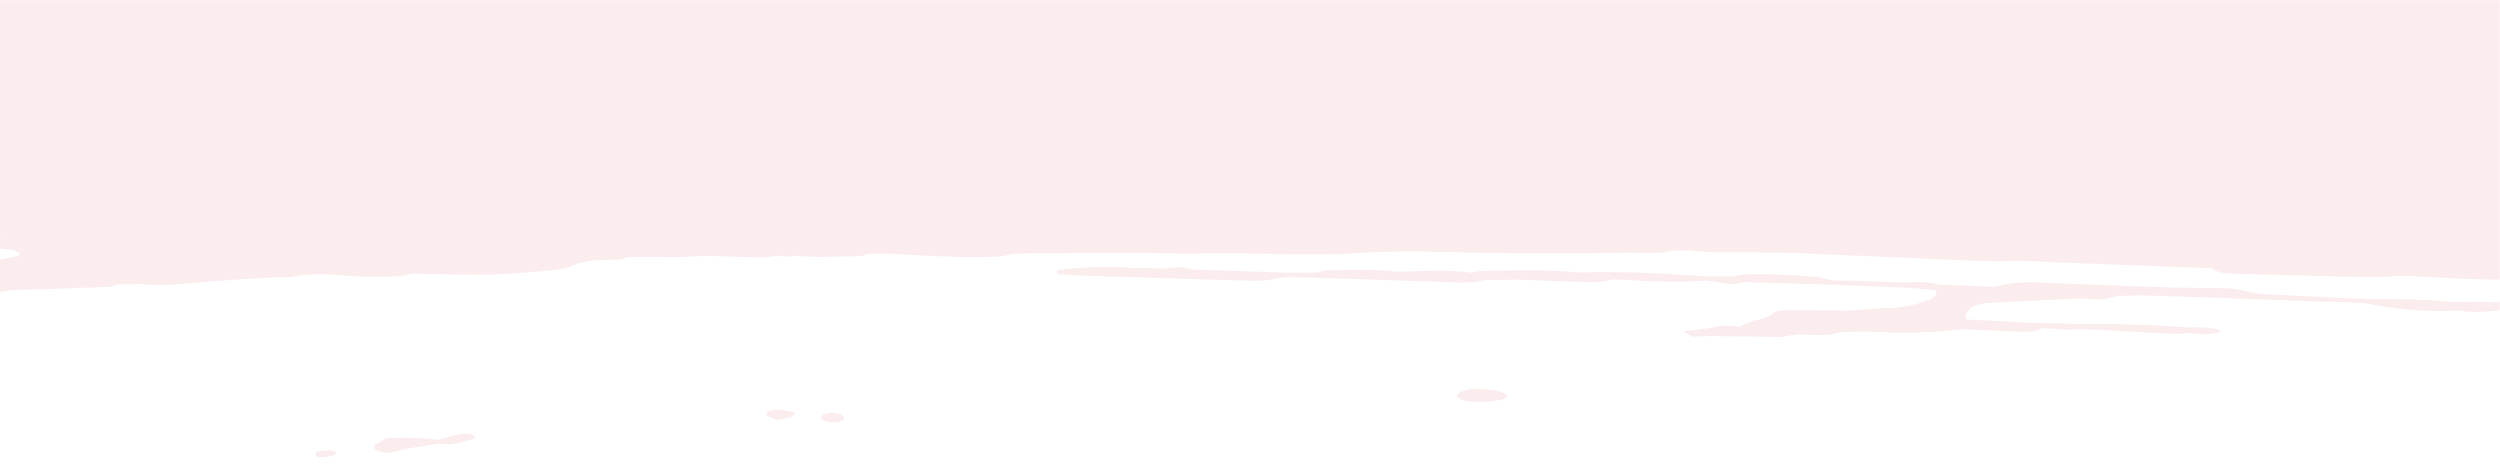 <svg width="1437" height="268" viewBox="0 0 1437 268" fill="none" xmlns="http://www.w3.org/2000/svg">
<mask id="mask0_136_28" style="mask-type:alpha" maskUnits="userSpaceOnUse" x="-3" y="0" width="1440" height="268">
<rect x="-3" width="1440" height="268" fill="#D9D9D9"/>
</mask>
<g mask="url(#mask0_136_28)">
<path d="M1781.92 181.498C1779.95 184.856 1775.34 186.425 1769.79 185.128C1761.15 183.106 1752.1 182.807 1743.02 182.224C1731.2 181.472 1719.46 180.409 1708.46 177.777C1706.07 177.206 1704.55 175.197 1706.13 174.289C1707.27 173.628 1708.76 173.109 1710.25 172.655C1710.98 172.435 1712.05 172.409 1712.93 172.461C1714.73 172.552 1716.53 172.746 1721.13 173.135C1722.86 173.135 1727.6 173.589 1731.86 173.044C1742.1 171.709 1751.79 173.316 1761.68 174.081C1769.07 174.639 1773.06 178.931 1781.04 178.982C1781.37 178.982 1782.38 180.746 1781.94 181.498H1781.92ZM-515.775 -120.537C-506.674 -119.033 -499.722 -121.16 -492.968 -123.779C-486.016 -124.232 -480.556 -126.19 -475.227 -128.304C-471.586 -128.394 -469.262 -129.535 -467.069 -130.884C-465.665 -131.753 -465.468 -132.427 -467.178 -133.075C-467.792 -133.295 -468.845 -133.594 -469.306 -133.464C-471.367 -132.932 -473.275 -132.245 -475.227 -131.623C-478.494 -130.975 -481.959 -130.521 -484.942 -129.639C-489.24 -128.368 -493.231 -128.304 -497.42 -129.678C-496.148 -130.923 -494.656 -132.129 -493.692 -133.438C-493.078 -134.268 -492.617 -135.422 -493.297 -136.122C-493.867 -136.692 -496.279 -137.081 -497.792 -137.03C-500.49 -136.939 -503.165 -136.498 -505.819 -136.148C-510.336 -135.564 -514.284 -134.748 -515.972 -132.09C-517.091 -130.352 -519.174 -128.719 -521.323 -127.253C-527.836 -122.78 -522.902 -121.756 -515.731 -120.563L-515.775 -120.537ZM1545.08 -236.735C1550.19 -235.737 1555.32 -234.752 1560.54 -233.922C1562.16 -233.663 1564.29 -233.74 1565.82 -234.077C1567.27 -234.402 1568.48 -235.218 1569.36 -235.945C1570.52 -236.917 1569.88 -237.786 1568.06 -238.382C1567.29 -238.628 1566.57 -239.043 1565.78 -239.082C1558.15 -239.406 1555.5 -241.935 1554.03 -245.422C1553.41 -246.875 1549.95 -247.393 1547.25 -246.849C1544.97 -246.382 1543.17 -245.345 1541.68 -244.761C1541.68 -242.894 1541.81 -241.481 1541.68 -240.094C1541.53 -238.59 1542.12 -237.319 1545.1 -236.735H1545.08ZM850.606 223.546C848.808 223.597 846.987 223.636 845.189 223.714C842.448 223.831 837.865 225.827 837.338 227.124C836.834 228.369 841.264 230.832 844.4 230.949C851.68 231.208 858.895 231.156 865.233 228.965C866.878 228.395 866.571 227.604 865.233 226.605C861.615 223.857 856.001 223.883 850.606 223.546ZM1447.36 174.509C1434.57 173.213 1421.7 173.355 1408.81 173.576C1392.47 171.851 1375.98 171.903 1359.49 171.89C1341.2 171.009 1322.89 170.179 1304.62 169.219C1301.04 169.038 1297.18 168.753 1294.03 167.936C1285.41 165.693 1276.37 165.472 1267.12 165.472C1259.77 165.472 1252.43 165.369 1245.08 165.109C1220.34 164.228 1195.61 163.411 1170.91 162.244C1162.21 161.829 1154.55 162.633 1147.23 164.811C1136.35 164.409 1125.45 164.007 1114.58 163.618C1109.05 162.179 1103.3 161.712 1097.29 162.425C1082.6 162.01 1067.89 161.609 1053.19 161.194C1049.82 160.455 1046.55 159.34 1043.02 159.028C1029.4 157.81 1015.67 157.265 1001.9 157.797C1000.17 157.861 998.544 158.471 996.856 158.821C991.549 158.821 986.242 158.821 980.935 158.821C956.965 157.356 933.018 155.683 908.873 156.682C889.597 154.84 870.233 155.307 850.891 155.813C849.137 155.852 847.448 156.422 845.715 156.746C831.571 154.62 817.338 156.072 803.15 156.111C790.145 154.464 777.009 155.333 763.939 155.294C761.549 155.294 759.159 156.254 756.768 156.772C751.593 156.772 746.395 156.772 741.22 156.772C722.667 156.15 704.115 155.528 685.562 154.905C680.233 153.285 674.685 153.635 669.115 154.335C661.067 154.14 652.953 154.192 644.97 153.687C632.229 152.883 619.97 153.907 607.667 155.178C607.558 155.981 607.558 156.798 607.667 157.602C613.15 157.913 618.61 158.354 624.093 158.536C652.492 159.43 680.891 160.273 709.268 161.103C714.751 161.258 720.299 161.544 725.738 161.323C729.224 161.181 732.558 160.221 735.957 159.625C737.667 159.651 739.29 159.495 740.869 159.184C750.08 159.456 759.268 159.741 768.479 160.014C790.54 160.779 812.601 161.57 834.685 162.283C841.132 162.49 847.623 162.594 853.522 160.908C860.518 160.869 867.514 160.818 874.509 160.779C886.834 161.258 899.137 161.803 911.461 162.205C916.768 162.374 922.053 162.179 926.658 160.545C944.575 161.401 962.47 162.827 980.43 161.245C983.742 161.725 987.185 162.049 990.365 162.711C994.816 163.644 998.764 163.061 1002.73 162.179C1010.06 162.399 1017.38 162.62 1024.68 162.84C1034.18 163.113 1043.7 163.372 1053.19 163.644C1067.97 164.241 1082.78 164.837 1097.56 165.446C1102.75 165.887 1107.93 166.328 1113.13 166.782C1112.6 168.519 1113.39 170.36 1110.06 171.761C1103.06 174.691 1095.69 176.817 1086.22 177.012C1078.3 177.18 1070.45 177.984 1062.58 178.516C1050.89 178.399 1039.18 178.205 1027.49 178.205C1024.99 178.205 1021.24 178.503 1020.23 179.346C1015.25 183.546 1005.52 184.506 999.443 187.864C994.136 186.892 988.961 186.71 984.071 188.383C978.588 189.07 973.106 189.77 967.601 190.457C969.202 191.481 970.825 192.493 972.426 193.517C976.088 193.4 979.773 193.284 983.435 193.167C997.053 193.361 1010.65 193.595 1024.27 193.699C1025.87 193.699 1027.47 192.959 1029.09 192.558C1030.72 192.869 1032.16 192.726 1033.43 192.13C1042.01 192.467 1050.74 193.504 1058.59 190.755C1065.74 190.755 1072.95 190.431 1080.04 190.833C1096.29 191.754 1112.18 190.976 1127.97 189.264C1139.38 189.77 1150.8 190.314 1162.21 190.742C1166.72 190.911 1170.91 190.302 1174.22 188.59C1181.31 188.979 1188.35 190.068 1195.52 189.096C1214.29 190.068 1233.04 191.066 1251.81 191.974C1253.5 192.052 1255.28 191.598 1257.03 191.391C1263.02 192.143 1269 192.558 1274.79 191.105C1275.56 190.911 1276.15 190.561 1276.83 190.289C1276.15 190.003 1275.54 189.653 1274.77 189.446C1269.11 187.903 1263.06 187.981 1256.97 188.227C1236.72 186.529 1216.35 186.088 1195.93 186.295C1184.84 185.971 1173.76 185.634 1162.67 185.31C1151.77 184.752 1140.87 184.195 1129.97 183.637C1129.97 182.691 1129.71 181.705 1130.06 180.798C1131.61 176.765 1135.39 174.717 1142.14 174.198C1145.76 173.913 1149.44 173.744 1153.11 173.563C1167.73 172.863 1182.36 172.176 1196.99 171.475C1203.72 172.189 1210.41 172.72 1216.22 170.179C1221 170.023 1225.78 169.868 1230.56 169.712C1247.18 170.283 1263.81 170.853 1280.41 171.424C1306.59 172.331 1332.78 173.239 1358.96 174.146C1376.53 177.855 1394.64 179.54 1413.48 178.516C1425.08 180.344 1435.93 178.451 1446.9 177.025C1447.25 176.208 1447.38 175.378 1447.25 174.535L1447.36 174.509ZM1448.02 176.701C1447.67 176.804 1447.34 176.908 1446.99 177.012C1447.32 177.012 1447.67 176.895 1448.02 176.701ZM1003.15 -243.841C1009.53 -242.855 1015.93 -241.792 1020.21 -245.669C1021.7 -246.641 1021.66 -247.808 1019.79 -247.951C1009.05 -248.755 998.325 -249.909 987.404 -249.455C986.79 -249.429 985.935 -249.001 985.737 -248.664C985.474 -248.249 985.386 -247.549 985.869 -247.29C990.584 -244.748 996.264 -243.426 1003.15 -243.854V-243.841ZM1505.58 -256.028C1510.63 -254.589 1516.15 -254.693 1521.42 -255.147C1527.6 -255.691 1533.61 -256.741 1539.68 -257.584C1546.83 -256.832 1553.96 -256.158 1561.24 -256.858C1569.47 -257.299 1577.67 -257.727 1585.89 -258.168C1589.53 -258.362 1593.5 -259.75 1592.18 -260.281C1590.87 -260.826 1589.31 -261.526 1587.82 -261.565C1578.59 -261.824 1569.33 -262.096 1560.12 -261.967C1556.64 -261.915 1553.22 -260.852 1549.77 -260.242C1546.42 -260.177 1543.08 -260.113 1539.73 -260.048C1527.89 -261.241 1516.37 -261.163 1505.67 -257.973C1504.95 -257.753 1504.29 -257.286 1504.11 -256.871C1504.03 -256.651 1504.95 -256.197 1505.58 -256.015V-256.028ZM1340.8 -229.89C1327.07 -229.734 1313.39 -229.28 1299.64 -230.758C1293.46 -231.42 1286.86 -231.238 1280.5 -231.005C1278.19 -230.927 1276.09 -229.591 1273.9 -228.826C1272.16 -228.969 1270.65 -228.762 1269.31 -228.178C1265.45 -228.45 1261.59 -228.71 1257.73 -228.982C1250.69 -226.609 1242.93 -226.843 1235.06 -227.517C1229.62 -227.374 1224.18 -227.245 1218.72 -227.102C1218.35 -227.115 1218 -227.128 1217.62 -227.141C1212.78 -227.335 1207.93 -227.53 1203.06 -227.711C1202.93 -227.711 1202.8 -227.711 1202.65 -227.724C1201.29 -227.193 1199.93 -226.674 1198.57 -226.143C1197.78 -225.831 1196.99 -225.533 1196.22 -225.222C1193.63 -225.352 1191.04 -225.52 1188.43 -225.611C1184.75 -225.741 1181.66 -225.235 1179.93 -223.407C1183.32 -223.316 1186.72 -223.225 1190.12 -223.134C1192.1 -223.083 1194.07 -223.031 1196.02 -222.979C1203.15 -222.823 1210.28 -222.525 1217.38 -222.616C1218.32 -222.616 1219.27 -222.823 1220.21 -223.057C1221.61 -223.42 1223.02 -223.899 1224.42 -224.25C1231.7 -223.938 1238.98 -223.627 1246.26 -223.316C1248 -223.627 1249.71 -223.588 1251.42 -223.186C1253.37 -223.096 1255.34 -223.018 1257.29 -222.927C1264.62 -223.018 1271.94 -223.134 1279.27 -223.186C1283.85 -223.225 1288.46 -223.096 1292.36 -224.626C1295.52 -224.742 1298.68 -224.859 1301.86 -224.989C1304.47 -224.794 1307.12 -224.379 1309.71 -224.457C1325.61 -224.95 1341.5 -225.559 1357.4 -226.117C1364.33 -225.053 1369.86 -226.778 1375.32 -228.476C1375.89 -228.645 1376.35 -229.449 1376.07 -229.708C1375.28 -230.382 1374.07 -231.42 1372.95 -231.445C1365.63 -231.666 1358.28 -231.86 1350.98 -231.64C1347.51 -231.536 1344.18 -230.486 1340.78 -229.877L1340.8 -229.89ZM-486.586 -152.627C-478.056 -153.703 -470.709 -156.582 -461.608 -156.75C-461.367 -156.971 -461.082 -157.178 -460.841 -157.399C-460.227 -157.93 -459.635 -158.462 -458.977 -158.98C-454.591 -159.253 -450.205 -159.525 -445.819 -159.784C-447.354 -161.522 -449.7 -162.766 -453.538 -162.87C-461.389 -163.065 -469.108 -162.87 -475.819 -160.433C-478.428 -160.407 -481.17 -160.627 -483.648 -160.329C-488.516 -159.732 -490.49 -157.813 -490.819 -155.324C-491.016 -153.924 -488.626 -152.368 -486.586 -152.627ZM1756.83 197.368C1750.36 195.643 1743.28 195.241 1736.09 195.579C1732.51 195.138 1728.96 194.645 1725.36 194.256C1718.17 193.478 1710.01 193.621 1703.96 191.831C1694.09 188.901 1682.82 188.577 1673.11 185.88C1668.68 184.648 1664.47 184.623 1659.84 184.908C1658.19 185.012 1655.78 184.908 1654.79 184.363C1650.5 182.055 1645.3 181.9 1639.66 181.718C1635.21 181.576 1630.82 180.668 1626.39 180.098C1628.57 179.346 1630.56 178.153 1632.93 177.945C1637.32 177.556 1641.94 177.854 1646.42 177.647C1648.04 177.569 1649.62 176.934 1651.04 176.441C1651.66 176.234 1652.01 175.741 1652.27 175.326C1653 174.224 1652.4 173.304 1650.47 173.096C1646.09 172.629 1641.29 171.605 1637.29 172.111C1622.51 173.952 1606.64 172.461 1592.47 175.884L1592.93 176.286C1587.62 175.352 1582.32 175.56 1576.99 176.078C1577.01 176.83 1576.97 177.582 1576.83 178.321C1581.57 179.423 1586.46 180.175 1591.7 179.968C1594.25 181.965 1598.17 182.652 1602.38 183.106C1604.05 183.974 1605.45 185.193 1607.45 185.647C1611.2 186.477 1615.32 186.866 1619.29 187.436C1619.79 187.838 1620.15 188.447 1620.85 188.616C1630.15 190.742 1639.84 192.687 1649.84 192.817C1662.43 192.985 1673.37 194.93 1683.92 198.301C1689.44 200.065 1695.39 201.517 1701.39 202.787C1710.85 204.797 1720.41 206.794 1730.8 206.975C1733.98 207.027 1735.65 205.977 1737.05 204.745C1738.39 203.591 1739.71 202.437 1741.04 201.283C1746.35 201.439 1751.64 201.685 1756.92 201.672C1758.39 201.672 1759.84 200.946 1761.31 200.544C1759.84 199.455 1758.81 197.912 1756.81 197.381L1756.83 197.368ZM-617.332 12.737C-618.363 13.956 -618.406 15.511 -618.077 16.873C-617.902 17.625 -616.235 18.675 -614.876 18.87C-613.406 19.09 -611.235 18.649 -609.854 18.157C-608.45 17.651 -606.893 16.782 -606.674 15.978C-605.863 12.983 -602.091 10.857 -599.218 8.471C-603.275 8.316 -607.332 8.16 -611.389 7.991C-613.428 9.56 -615.906 11.025 -617.354 12.737H-617.332ZM1521.42 219.254C1517.27 220.213 1513.5 221.406 1511.5 223.649C1510.65 224.596 1511.39 225.4 1513.74 225.646C1519.27 226.229 1524.55 226.216 1528.39 223.61C1529.88 223.675 1531.31 223.545 1532.67 223.234C1537.27 223.662 1541.83 223.74 1544.99 221.64C1545.91 221.03 1546.5 219.448 1545.87 219.176C1538.74 216.064 1531.13 216.155 1521.42 219.28V219.254ZM1528.83 -213.786C1528.61 -213.397 1528.59 -212.658 1529.03 -212.516C1536.09 -210.208 1543.24 -208.12 1551.35 -211.219C1557.36 -210.817 1563.19 -209.183 1569.38 -210.208C1570.39 -210.376 1571.07 -211.31 1571.5 -211.958C1571.64 -212.166 1570.45 -212.892 1569.82 -212.905C1563.74 -213.099 1557.67 -213.203 1551.59 -213.319C1544.82 -215.342 1537.62 -215.083 1530.39 -214.512C1529.77 -214.46 1529 -214.084 1528.83 -213.786ZM827.865 -238.162C831.724 -236.606 835.935 -236.671 840.277 -237.41C847.623 -237.241 854.97 -237.073 862.316 -236.917C864.268 -236.956 866.22 -236.995 868.172 -237.034C873.194 -236.593 877.908 -236.956 882.163 -238.434C887.47 -237.863 892.448 -238.434 897.404 -239.367C900.628 -239.977 904.005 -240.405 907.316 -240.91C915.54 -239.99 922.799 -241.585 930.079 -243.102C935.496 -242.129 940.979 -241.961 946.549 -242.505C949.97 -242.466 953.391 -242.324 956.768 -242.479C957.601 -242.518 958.391 -243.504 958.829 -244.139C958.939 -244.307 957.777 -244.969 957.119 -244.995C953.72 -245.176 950.321 -245.228 946.922 -245.319C941.483 -245.319 936.022 -245.319 930.584 -245.319C920.737 -246.486 910.759 -246.745 900.803 -246.265C897.294 -246.097 893.939 -245.319 890.496 -244.826C888.676 -244.93 886.966 -244.748 885.387 -244.281C876.439 -245.435 868.084 -244.424 859.926 -242.674C857.229 -243.685 854.465 -243.607 851.658 -242.894C843.72 -243.257 835.935 -242.972 828.676 -241.248C827.426 -240.949 826.746 -239.899 826.11 -239.134C825.979 -238.966 827.163 -238.46 827.843 -238.175L827.865 -238.162ZM1271.81 -246.058C1281.79 -244.528 1291.7 -243.4 1300.54 -247.406C1305.36 -247.653 1310.17 -247.886 1314.99 -248.132C1328.24 -247.575 1341.53 -246.706 1354.33 -249.312C1356.97 -249.234 1359.62 -248.988 1362.18 -249.17C1363.06 -249.234 1363.83 -250.323 1364.22 -251.011C1364.38 -251.27 1363.3 -252.022 1362.71 -252.035C1360.14 -252.139 1357.54 -252.074 1354.95 -252.061C1335.78 -253.876 1316.81 -253.539 1298.04 -251.114L1295.45 -251.218L1293.5 -250.349C1286.31 -249.61 1279.09 -248.897 1271.92 -248.08C1271.33 -248.016 1270.8 -247.328 1270.67 -246.901C1270.61 -246.641 1271.29 -246.136 1271.81 -246.045V-246.058ZM454.904 236.576C450.562 235.694 446.067 234.787 441.834 236.382C440.781 236.77 439.948 238.287 440.54 238.676C442.119 239.727 444.531 240.453 446.79 241.373C449.619 240.79 452.317 240.427 454.51 239.675C455.825 239.221 456.417 238.171 457.119 237.341C457.185 237.263 455.76 236.745 454.904 236.576ZM483.018 238.145C481.724 237.6 479.641 237.587 477.909 237.328C474.115 237.224 470.716 239.441 472.36 241.01C473.852 242.423 476.483 242.799 479.334 242.774C482.317 242.748 484.751 242.06 485.102 240.492C485.277 239.74 484.203 238.65 483.018 238.145ZM269.619 249.386C262.821 249.192 257.624 251.253 252.119 252.874C242.799 251.461 233.347 251.305 223.808 251.785C220.826 251.94 219.641 253.107 218.326 254.235C214.488 255.337 214.027 257.127 216.352 258.721C217.69 259.642 221.089 260.511 223.04 260.277C227.229 259.784 231.067 258.579 235.058 257.658C240.584 256.815 246.133 255.96 251.659 255.117C259.554 256.193 265.76 254.08 272.119 252.329C272.69 252.174 273.172 251.305 272.843 251.046C272.01 250.384 270.738 249.399 269.576 249.373L269.619 249.386ZM1214.05 -235.374C1212.1 -235.776 1210.15 -236.178 1208.19 -236.567C1200.39 -238.603 1192.69 -237.708 1184.97 -236.567C1182.01 -236.126 1181.07 -234.129 1183 -232.172C1183.37 -231.796 1184.31 -231.562 1184.99 -231.264C1187.1 -231.199 1189.22 -231.121 1191.33 -231.056C1192.89 -231.342 1194.47 -231.536 1196.11 -231.64C1198.28 -231.484 1200.45 -231.29 1202.62 -231.108C1208.41 -230.629 1214.2 -230.188 1220.06 -230.382C1221.48 -230.434 1222.89 -230.499 1224.31 -230.629C1225.67 -230.512 1227.05 -230.395 1228.41 -230.292C1230.69 -230.097 1232.97 -229.916 1235.23 -229.721C1236.11 -229.993 1236.99 -230.24 1237.89 -230.473C1244.29 -232.107 1251.13 -232.535 1258.41 -231.77C1260.8 -233.001 1260.19 -234.7 1257.58 -234.894C1243.11 -236.022 1228.57 -236.1 1214.05 -235.361V-235.374ZM-450.95 -127.448C-454.459 -127.902 -458.056 -128.239 -461.082 -126.813C-461.63 -126.553 -461.871 -126.112 -462.266 -125.749C-462.222 -125.283 -462.485 -124.738 -462.091 -124.362C-459.459 -121.769 -451.871 -121.523 -448.626 -123.882C-447.42 -124.751 -448.867 -127.176 -450.928 -127.435L-450.95 -127.448ZM695.453 -236.554C701.681 -236.035 707.733 -235.996 712.974 -238.162L739.466 -237.993C750.474 -237.63 761.483 -237.28 772.492 -236.904C774.641 -236.826 776.286 -237.332 776.045 -238.499C775.891 -239.238 774.356 -240.483 773.347 -240.508C767.952 -240.677 762.448 -240.197 757.141 -240.586C751.746 -240.988 746.615 -242.401 741.22 -242.907C734.838 -243.504 728.325 -243.568 722.426 -241.779C715.387 -241.779 708.325 -241.779 701.286 -241.779C697.382 -242.142 694.575 -241.364 692.711 -239.614C691.417 -238.395 692.931 -236.774 695.453 -236.554ZM1933.37 -50.639C1927.49 -49.848 1921.61 -49.071 1915.8 -48.215C1915.28 -48.137 1914.84 -47.411 1914.88 -47.009C1914.9 -46.75 1915.89 -46.374 1916.53 -46.309C1926.09 -45.388 1935.69 -44.468 1944.57 -47.411C1948.06 -47.592 1951.57 -47.722 1955.03 -47.981C1955.6 -48.02 1956.09 -48.565 1956.5 -48.915C1957.62 -49.874 1956.9 -50.445 1954.4 -50.704C1947.36 -51.43 1940.34 -51.586 1933.37 -50.652V-50.639ZM-591.608 -80.499C-585.227 -80.344 -580.095 -81.99 -574.942 -83.533C-570.534 -84.856 -566.279 -86.334 -561.959 -87.734C-553.911 -87.656 -548.253 -89.29 -546.257 -93.53C-539.722 -97.368 -531.718 -97.043 -523.297 -95.526H-523.209C-522.42 -94.826 -521.608 -94.126 -520.819 -93.413C-519.832 -94.061 -518.867 -94.723 -517.88 -95.371L-517.77 -95.423C-515.468 -96.201 -513.165 -96.992 -510.841 -97.769C-507.354 -98.651 -503.867 -99.546 -500.38 -100.427C-495.841 -100.129 -491.433 -100.285 -487.968 -101.957C-486.828 -102.502 -485.819 -103.513 -485.972 -104.252C-486.104 -104.914 -487.771 -105.951 -488.999 -106.055C-497.069 -106.755 -504.92 -106.379 -512.156 -104.304C-513.911 -104.538 -515.49 -104.382 -516.937 -103.824C-520.468 -103.863 -524.02 -104.019 -527.551 -103.902C-530.314 -103.812 -532.442 -103.047 -533.231 -101.568C-533.779 -100.674 -534.306 -99.779 -534.854 -98.885C-540.863 -99.027 -546.762 -99.014 -550.906 -96.252C-557.749 -93.945 -565.27 -92.103 -570.358 -88.616C-581.301 -87.514 -590.819 -85.011 -598.867 -81.044C-603.801 -81.238 -607.661 -80.188 -610.709 -78.295C-611.279 -77.945 -611.981 -77.154 -611.827 -77.089C-610.556 -76.558 -608.955 -75.702 -607.705 -75.793C-601.17 -76.246 -596.016 -78.088 -591.586 -80.499H-591.608ZM182.097 259.668C181.308 259.875 181.396 261.172 181.462 261.963C181.483 262.274 182.58 262.559 183.479 263C185.804 262.728 188.501 262.598 190.804 262.053C192.141 261.742 192.865 260.744 193.852 260.057C192.383 259.59 190.913 258.734 189.466 258.734C186.966 258.734 184.29 259.071 182.076 259.642L182.097 259.668ZM-362.2 194.425C-367.354 193.932 -372.442 193.841 -377.376 194.891C-382.003 194.969 -386.389 195.397 -389.7 197.212C-390.161 197.472 -390.139 198.081 -389.964 198.483C-389.81 198.859 -389.306 199.429 -388.757 199.507C-380.775 200.531 -372.727 200.882 -364.788 199.702C-363.275 199.481 -362.2 198.509 -360.928 197.886C-357.902 195.553 -358.187 194.788 -362.2 194.412V194.425ZM-597.441 129.246C-599.898 128.494 -603.955 130.089 -605.007 132.125C-605.556 133.214 -603.779 135.21 -601.871 135.496C-598.406 136.001 -594.92 134.666 -594.415 132.734C-594.02 131.217 -595.117 129.959 -597.441 129.246ZM1559.25 190.081C1554.36 189.562 1549.84 191.274 1550.01 193.271C1550.76 193.763 1551.22 194.386 1551.9 194.464C1556.53 194.982 1561.53 193.128 1561.09 191.054C1561.02 190.691 1559.97 190.172 1559.22 190.094L1559.25 190.081ZM1404.88 -234.233C1405.41 -235.154 1402.43 -236.165 1399.31 -236.126C1397.71 -235.802 1395.65 -235.698 1394.66 -235.102C1393.85 -234.609 1393.59 -233.274 1394.29 -232.794C1396.59 -231.264 1403.79 -232.314 1404.88 -234.22V-234.233ZM-623.363 -52.882C-622.156 -54.736 -619.591 -55.696 -615.906 -55.981C-607.42 -56.642 -598.955 -57.317 -590.49 -57.978C-587.178 -58.639 -583.955 -59.663 -580.512 -59.897C-575.051 -60.286 -569.788 -60.545 -565.139 -62.347C-555.292 -66.159 -543.801 -67.274 -531.63 -67.002C-529.985 -67.365 -528.363 -68.026 -526.696 -68.039C-511.499 -68.091 -498.385 -70.879 -486.367 -75.456C-482.551 -76.908 -479.306 -78.295 -478.516 -80.836C-476.981 -85.789 -471.564 -89.407 -463.889 -92.259C-448.428 -98.003 -434.218 -104.512 -420.687 -111.435C-417.595 -112.058 -414.525 -112.732 -411.411 -113.302C-409.108 -113.73 -406.696 -114.041 -404.35 -114.404C-403.977 -114.469 -403.626 -114.534 -403.253 -114.599C-402.551 -114.729 -401.85 -114.858 -401.126 -114.988C-400.556 -115.092 -399.964 -115.195 -399.393 -115.312C-397.157 -116.077 -395.095 -117.101 -392.617 -117.568C-383.735 -119.215 -376.981 -122.314 -370.468 -125.633C-368.034 -126.087 -365.424 -126.372 -363.275 -127.046C-362.003 -127.435 -360.775 -128.42 -360.775 -129.159C-360.775 -129.665 -362.836 -130.573 -364.064 -130.637C-367.595 -130.806 -371.17 -130.637 -374.722 -130.586C-374.854 -130.171 -375.095 -129.769 -375.293 -129.367C-375.446 -129.069 -375.534 -128.757 -375.709 -128.459C-375.797 -128.446 -375.885 -128.433 -375.972 -128.42C-381.411 -127.552 -386.828 -126.683 -392.266 -125.801C-394.393 -124.868 -396.521 -123.934 -398.648 -123.014C-400.314 -122.093 -402.025 -121.198 -403.757 -120.317C-404.547 -119.746 -405.139 -119.318 -405.643 -119.02C-407.266 -118.048 -407.749 -118.476 -409.744 -120.369C-411.389 -120.706 -413.078 -120.861 -414.832 -120.822C-414.832 -123.459 -412.836 -125.17 -408.845 -125.957C-405.139 -127.02 -401.455 -128.096 -397.749 -129.159C-395.797 -128.926 -393.845 -128.693 -391.893 -128.459C-390.841 -129.302 -389.613 -129.937 -388.209 -130.391C-385.819 -131.169 -382.968 -131.389 -379.7 -131.104C-380.6 -131.869 -381.257 -133.114 -382.485 -133.295C-386.784 -133.931 -391.257 -134.203 -395.665 -134.618C-398.626 -134.89 -399.042 -135.577 -396.477 -137.613C-393.867 -139.687 -391.806 -141.555 -396.608 -143.59C-398.187 -144.251 -397.551 -144.9 -395.775 -145.742C-393.823 -146.65 -392.31 -147.83 -390.621 -148.88L-390.293 -148.984C-381.784 -150.112 -380.6 -153.898 -378.911 -157.489C-378.45 -158.462 -379.437 -159.382 -381.63 -159.408C-390.643 -159.525 -400.117 -158.177 -412.157 -155.324C-413.867 -155.493 -415.512 -155.402 -417.113 -155.052C-422.354 -155.48 -427.617 -155.908 -432.858 -156.322C-432.222 -156.984 -432.135 -157.671 -432.617 -158.384C-425.358 -160.277 -427.507 -163.868 -427.047 -166.993C-419.744 -168.056 -412.946 -170.196 -404.854 -169.521C-405.051 -169.755 -405.271 -169.962 -405.49 -170.17C-407.113 -171.674 -409.547 -172.607 -413.209 -172.62C-419.657 -172.646 -426.082 -172.646 -432.529 -172.659C-437.529 -174.371 -442.639 -175.978 -448.582 -176.666C-451.016 -176.64 -453.494 -176.471 -455.863 -176.691C-456.718 -176.769 -457.442 -177.768 -457.814 -178.416C-457.946 -178.649 -456.981 -179.285 -456.345 -179.349C-453.999 -179.596 -451.564 -179.687 -449.174 -179.829C-448.012 -181.372 -445.731 -182.007 -442.595 -181.943C-438.867 -183.2 -435.556 -184.328 -430.358 -183.032C-426.499 -182.059 -421.564 -182.254 -417.113 -181.917C-410.227 -184.406 -402.178 -184.626 -394.13 -184.808C-388.845 -182.422 -381.674 -184.147 -376.104 -182.422C-375.512 -182.241 -374.92 -181.813 -374.832 -181.463C-374.744 -181.035 -374.92 -180.413 -375.468 -180.166C-378.889 -178.688 -382.31 -177.158 -387.31 -177.443C-393.121 -175.615 -398.187 -173.515 -398.757 -169.625C-395.731 -169.496 -392.683 -169.379 -389.657 -169.249C-380.139 -171.544 -370.227 -171.92 -359.964 -170.611C-350.556 -170.325 -341.674 -171.363 -333.165 -173.294C-325.643 -174.993 -318.121 -176.717 -310.6 -178.442L-309.503 -177.664L-310.49 -178.481C-309.262 -179.142 -308.275 -180.192 -306.762 -180.426C-294.503 -182.345 -282.179 -184.108 -269.35 -184.808L-267.551 -185.534L-265.315 -185.249C-261.981 -187.077 -257.442 -187.246 -253.012 -187.596C-250.183 -188.568 -247.442 -189.618 -244.503 -190.487C-234.086 -193.56 -232.968 -193.262 -229.547 -186.792C-225.951 -186.636 -222.244 -186.727 -218.801 -186.26C-204.481 -184.315 -190.556 -184.173 -176.367 -186.636C-170.687 -187.622 -163.933 -186.986 -157.661 -187.09C-155.885 -187.142 -154.087 -187.194 -152.31 -187.246C-141.915 -190.163 -131.258 -191.952 -118.867 -191.148C-107.157 -190.383 -95.38 -191.032 -84.109 -193.002C-82.968 -195.751 -86.082 -197.346 -90.183 -198.565C-92.244 -199.187 -93.1 -199.913 -91.674 -200.782C-90.709 -201.378 -89.087 -202.013 -87.705 -202.026C-75.139 -202.221 -62.573 -202.117 -50.205 -200.574C-46.521 -200.574 -42.683 -200.911 -39.174 -200.509C-22.398 -198.565 -6.345 -200.095 9.817 -202.13C31.155 -204.814 52.405 -207.653 73.37 -210.986C74.466 -211.738 75.519 -212.503 76.659 -213.255C77.229 -213.631 78.523 -214.123 78.391 -214.279C77.646 -215.044 76.703 -216.211 75.475 -216.353C65.387 -217.559 55.343 -216.95 45.343 -216.016C38.128 -215.329 30.935 -214.447 23.545 -215.653C22.185 -214.927 20.694 -214.849 19.027 -215.394C15.694 -214.772 12.383 -213.657 9.005 -213.618C-12.771 -213.371 -34.152 -211.686 -55.534 -209.987C-59.021 -209.715 -62.705 -210.078 -66.302 -210.143C-67.573 -209.404 -69.043 -209.274 -70.731 -209.754C-72.288 -209.274 -73.845 -208.354 -75.402 -208.367C-102.244 -208.561 -128.933 -206.953 -155.775 -207.394C-160.644 -206.292 -165.644 -206.409 -170.709 -207.057C-173.67 -205.76 -177.201 -205.41 -180.994 -205.41C-188.407 -205.41 -195.797 -205.346 -203.209 -205.307C-211.301 -203.323 -219.832 -203.517 -228.451 -204.153C-234.503 -204.205 -240.556 -204.244 -246.608 -204.321C-248.823 -204.347 -249.876 -205.112 -248.736 -206.162C-248.122 -206.707 -246.214 -206.863 -244.876 -207.2C-244.503 -208.626 -245.468 -209.754 -248.187 -210.156C-250.6 -210.519 -253.165 -210.61 -255.687 -210.83C-268.626 -209.443 -281.521 -210.597 -294.415 -211.271C-303.626 -208.47 -313.889 -209.352 -323.889 -209.3C-324.635 -209.3 -325.468 -209.767 -326.126 -210.091C-326.674 -210.363 -327.354 -210.752 -327.354 -211.089C-327.354 -211.53 -327.025 -212.217 -326.411 -212.386C-318.121 -214.629 -309.306 -215.433 -299.964 -214.525C-298.122 -214.538 -296.279 -214.551 -294.437 -214.577L-292.529 -215.135L-290.424 -214.785C-287.946 -216.068 -284.876 -216.574 -281.411 -216.535C-276.411 -216.483 -271.411 -216.418 -266.411 -216.366L-264.679 -217.015L-262.551 -216.794C-258.955 -218.869 -254.35 -218.817 -249.569 -218.298C-244.744 -219.426 -239.722 -219.219 -234.679 -218.765C-232.113 -219.206 -229.547 -220.01 -226.959 -220.023C-217.727 -220.049 -208.494 -219.802 -199.262 -219.673L-196.959 -220.373L-194.328 -220.088C-191.806 -220.619 -189.372 -221.449 -186.74 -221.643C-174.043 -222.564 -161.28 -223.342 -148.516 -224.094C-146.74 -224.198 -144.876 -223.874 -143.034 -223.757C-117.31 -227.634 -90.6 -228.502 -64.109 -229.851C-42.113 -230.966 -19.942 -232.249 2.251 -231.134C34.663 -229.514 66.571 -231.562 98.589 -233.105C105.014 -233.416 111.44 -233.753 117.887 -233.987C125.233 -234.259 132.69 -234.907 139.926 -234.492C146.133 -234.129 152.098 -232.483 158.15 -231.394C159.071 -231.549 159.97 -231.744 160.891 -231.938C163.347 -232.457 165.804 -233.014 168.326 -233.118C191.9 -234.116 215.497 -235.011 239.115 -235.776C251.9 -236.191 264.334 -237.371 276.549 -239.199C280.804 -239.147 285.08 -239.238 289.312 -238.991C293.72 -238.732 297.514 -237.734 299.4 -235.413C300.124 -235.206 300.782 -234.92 301.396 -234.622C303.435 -233.624 305.168 -232.366 308.084 -232.081C308.545 -232.042 309.027 -232.003 309.575 -232.016C316.001 -231.471 322.053 -232.249 328.216 -232.988C330.518 -233.261 334.093 -233.014 335.584 -232.236C336.045 -232.003 336.33 -231.679 336.549 -231.329C337.097 -230.447 337.141 -229.293 337.558 -228.334C341.045 -228.282 344.532 -228.23 348.018 -228.191C348.501 -228.723 349.049 -229.202 349.641 -229.643C352.01 -231.471 355.211 -232.625 360.321 -232.457C360.76 -232.444 361.198 -232.457 361.637 -232.457C364.751 -232.405 367.865 -232.496 370.979 -232.522C372.075 -233.118 373.413 -233.3 374.97 -233.053C376.461 -234.596 378.961 -235.348 382.251 -235.478L381.922 -235.517C381.768 -235.958 381.527 -236.359 381.264 -236.735C379.992 -238.551 377.426 -239.692 373.172 -239.627C363.545 -239.484 353.94 -239.147 344.334 -238.888C342.163 -238.473 340.014 -237.915 337.821 -237.552C336.966 -237.41 336.111 -237.293 335.233 -237.241C330.825 -236.956 327.229 -237.967 325.65 -240.353C326.878 -241.572 327.821 -242.907 329.444 -243.97C330.343 -244.554 332.361 -244.683 333.874 -245.021C339.992 -245.76 346.045 -246.952 352.229 -247.147C364.839 -247.536 377.426 -247.575 389.882 -248.91C394.312 -249.39 398.238 -248.677 399.641 -245.565C400.891 -242.79 407.032 -243.568 411.001 -242.752C427.295 -243.828 443.589 -244.58 460.124 -244.087C468.347 -243.841 476.439 -244.657 484.422 -245.863C489.027 -246.55 493.369 -245.5 496.461 -243.439C501.9 -243.607 507.558 -243.387 512.755 -244.061C517.624 -244.696 521.286 -244.424 525.453 -243.037C527.492 -242.35 530.825 -242.246 533.347 -242.492C548.698 -243.97 564.137 -244.398 579.795 -243.97C585.189 -243.828 590.781 -244.385 596.089 -245.033C602.097 -245.76 607.053 -247.614 614.378 -246.343C620.365 -245.306 626.637 -245.332 631.374 -242.531C632.843 -241.662 636.527 -241.805 639.203 -241.442C641.615 -241.118 644.948 -241.105 644.224 -239.147C643.917 -238.33 642.558 -237.462 641.176 -236.969C638.939 -236.178 636.308 -235.685 633.852 -235.076C621.045 -234.855 608.347 -234.194 595.431 -234.505C576.154 -234.972 557.075 -233.442 538.018 -232.301C537.317 -232.262 536.703 -231.796 536.045 -231.523C536.681 -231.173 537.229 -230.758 537.974 -230.486C542.799 -228.684 548.501 -229.034 553.917 -228.775C556.768 -228.632 559.663 -228.567 562.47 -228.36C565.979 -228.113 569.4 -227.659 572.58 -226.596C583.347 -229.125 595.014 -229.488 606.593 -230.019C618.917 -227.698 631.439 -229.267 643.874 -229.267C646.483 -227.206 650.277 -226.648 654.707 -226.933C658.698 -227.193 662.799 -228.217 666.396 -226.285L668.457 -226.791L670.54 -226.285L670.672 -226.311C672.185 -226.791 673.654 -227.685 675.189 -227.698C705.65 -227.841 736.132 -227.647 766.615 -227.465C786.001 -227.348 805.452 -225.689 824.816 -227.154C837.755 -225.922 850.54 -226.389 863.369 -227.452C866.9 -227.75 870.715 -227.206 874.422 -227.076C887.36 -226.622 900.233 -226.233 913.018 -227.75C923.917 -229.047 935.101 -229.151 946.176 -228.515C970.167 -227.115 994.224 -226.674 1018.28 -226.376C1022.89 -226.324 1027.49 -226.078 1032.08 -225.779C1057.01 -224.172 1081.9 -224.016 1106.86 -225.092C1114.16 -225.403 1121.61 -225.027 1129 -224.963C1133.15 -226.233 1133.81 -226.337 1134.73 -224.924C1136.44 -222.318 1139.75 -221.332 1144.62 -221.254C1144.93 -220.84 1145.28 -220.438 1145.63 -220.023C1145.89 -219.686 1146.15 -219.349 1146.44 -219.024C1148.35 -219.634 1150.25 -220.243 1152.18 -220.865C1155.01 -220.762 1157.86 -220.658 1160.69 -220.541C1161.53 -218.96 1164.31 -218.648 1166.68 -218.078C1167.03 -218.48 1167.38 -218.869 1167.73 -219.271C1168.06 -219.647 1168.37 -220.01 1168.72 -220.386L1171.04 -220.178L1173.19 -220.671C1183.54 -220.217 1193.9 -219.75 1204.27 -219.284C1210.3 -219.011 1216.33 -218.765 1222.36 -218.506C1227.45 -218.285 1232.54 -218.065 1237.62 -217.844C1240.25 -217.741 1242.93 -218.117 1245.61 -218.259C1252.93 -217.274 1260.3 -216.989 1267.75 -217.702C1284.36 -216.976 1300.93 -215.939 1317.54 -215.679C1325.58 -215.55 1334.18 -215.187 1341.77 -217.391C1346.77 -216.509 1351.77 -214.94 1356.77 -214.901C1363.15 -214.862 1365.85 -212.101 1370.74 -211.206C1373.22 -210.752 1376.02 -210.804 1378.7 -210.636C1380.58 -210.713 1382.47 -210.791 1384.36 -210.869C1386.92 -211.05 1390.56 -211.893 1391.88 -211.323C1400.78 -207.381 1411.61 -207.524 1422.07 -206.837C1427.14 -209.404 1433.15 -209.689 1439.71 -208.652C1447.29 -209.508 1455.43 -208.833 1462.6 -210.804C1467.8 -210.804 1473 -210.921 1478.17 -210.765C1479.36 -210.726 1481.2 -209.832 1481.42 -209.209C1481.68 -208.483 1480.93 -207.342 1479.84 -206.914C1477.95 -206.162 1475.45 -205.825 1473.22 -205.307C1461.99 -205.566 1450.74 -205.812 1439.51 -206.072C1438.24 -205.475 1436.86 -205.41 1435.39 -205.877C1435.72 -205.203 1435.5 -204.594 1434.75 -204.036C1441.83 -201.832 1448.57 -199.654 1457.62 -199.744C1466.66 -199.848 1475.61 -198.889 1484.36 -196.905C1492.73 -195.012 1501.97 -194.299 1511.4 -194.493C1517.75 -194.623 1524.2 -193.897 1530.63 -193.651C1543.54 -193.158 1556.44 -193.3 1569.09 -194.61C1574.38 -195.155 1579.29 -197.074 1584.51 -197.19C1593.61 -197.385 1602.91 -196.983 1611.96 -196.27C1624.9 -195.258 1637.62 -195.803 1650.41 -196.399C1653.94 -197.89 1658.02 -198.565 1662.6 -198.513C1667.89 -198.448 1673.17 -198.37 1678.43 -198.292C1685.74 -200.159 1693.21 -201.443 1701.5 -199.913C1716.42 -201.624 1731.35 -203.349 1746.26 -205.06C1752.82 -207.991 1761.44 -207.861 1769.18 -209.028C1772.91 -211.465 1777.8 -212.425 1783.76 -211.945C1784.55 -211.88 1785.93 -211.401 1785.89 -211.232C1785.67 -210.506 1785.32 -209.378 1784.42 -209.209C1779.31 -208.211 1774.03 -207.459 1768.78 -206.616C1766.39 -204.97 1763.92 -203.427 1759.27 -203.764C1757.58 -201.637 1756.55 -199.005 1750.89 -198.979C1742.62 -198.941 1734.66 -198.59 1726.81 -197.048C1722.75 -196.257 1717.84 -196.581 1713.3 -196.412C1702.05 -194.493 1690.58 -194.195 1678.89 -195.401C1675.14 -195.401 1671.39 -195.427 1667.64 -195.44C1671.88 -191.096 1680.45 -190.305 1688 -188.633C1688.61 -188.503 1689.29 -187.557 1689.09 -187.466C1688 -186.947 1686.61 -186.169 1685.39 -186.208C1680.8 -186.325 1676.22 -186.727 1671.64 -187.025C1668.11 -187.025 1664.6 -187.025 1661.07 -187.012C1657.78 -186.143 1654.33 -185.547 1650.63 -186.247C1644.55 -187.388 1638.37 -188.49 1631.94 -187.829C1619.44 -186.545 1606.72 -187.22 1594.14 -186.61C1579.68 -185.91 1565.14 -185.664 1550.63 -185.353C1545.17 -185.236 1539.77 -185.443 1534.93 -187.22C1530.96 -188.685 1526.29 -188.503 1521.72 -188.257C1521.53 -186.532 1521.33 -184.821 1521.13 -183.097C1530.56 -180.879 1540.54 -180.179 1550.65 -180.374C1558.19 -180.516 1564.97 -180.14 1571.48 -177.755C1576.97 -175.745 1583.81 -175.862 1590.19 -176.186C1611.26 -177.262 1632.34 -176.419 1653.41 -175.914C1661.66 -175.719 1669.93 -175.304 1678.06 -174.578C1681.42 -174.28 1684.44 -172.893 1687.62 -171.998C1702.1 -170.507 1716.33 -171 1730.36 -173.113C1740.34 -177.119 1748.92 -174.461 1757.36 -171.376C1758 -171.142 1758.89 -170.533 1758.72 -170.351C1758.02 -169.599 1757.18 -168.549 1755.93 -168.355C1753.43 -167.953 1750.61 -168.095 1747.93 -167.901C1742.47 -167.512 1741.53 -166.423 1743.57 -163.091C1743.85 -162.65 1744.27 -162.222 1744.62 -161.794L1746.46 -162.066L1747.73 -161.301C1759.68 -160.212 1771.13 -160.303 1782.45 -163.155C1789.27 -164.867 1796.66 -163.311 1803.32 -161.535C1808.28 -157.087 1817.34 -157.606 1825.14 -156.491C1832.64 -155.428 1839.57 -155.752 1846.5 -157.412C1847.97 -157.762 1850.17 -157.658 1851.83 -157.399C1853.41 -157.152 1855.71 -156.517 1855.98 -155.869C1857.29 -152.666 1858.04 -149.399 1858.98 -146.157C1864.77 -145.639 1870.71 -145.315 1874.86 -142.708C1876.66 -142.644 1878.59 -142.786 1880.19 -142.462C1881.28 -142.242 1881.99 -141.399 1882.6 -140.777C1882.69 -140.686 1881.42 -140.089 1880.63 -139.96C1878.92 -139.662 1877.12 -139.506 1875.36 -139.299C1870.63 -133.516 1870.98 -127.539 1873.37 -121.484C1873.83 -120.33 1875.08 -119.811 1877.21 -119.98C1881.64 -120.33 1886.07 -120.771 1890.52 -121.017C1906.33 -121.912 1920.96 -120.317 1933.68 -114.975C1938.87 -114.677 1944.09 -114.404 1949.27 -114.054C1949.97 -114.003 1951.11 -113.601 1951.13 -113.341C1951.2 -112.965 1950.63 -112.33 1949.99 -112.187C1944.46 -110.969 1938.87 -109.828 1933.3 -108.661C1933.3 -106.327 1932.89 -103.967 1933.46 -101.659C1934.49 -97.458 1936.26 -93.296 1937.4 -89.096C1938.04 -86.788 1932.43 -83.365 1927.58 -83.157C1921.24 -82.898 1914.86 -82.95 1908.48 -82.872C1909.07 -82.016 1908.57 -81.381 1906.99 -81.005C1906.79 -80.136 1906.92 -79.203 1906.37 -78.399C1904.31 -75.365 1906.46 -73.329 1911.77 -71.929C1917.95 -72.344 1923.96 -71.942 1929.84 -70.788C1931.96 -70.373 1932.89 -69.699 1931.99 -68.675C1931.33 -67.922 1930.54 -66.963 1929.27 -66.626C1925.14 -65.524 1920.8 -65.913 1916.55 -66.704C1905.91 -64.292 1905.91 -64.227 1909.51 -58.665C1910.34 -57.382 1911.07 -56.487 1908.06 -55.475C1902.93 -53.738 1898.39 -51.547 1893.61 -49.537C1895.25 -47.929 1897.03 -46.361 1898.5 -44.714C1899.86 -43.223 1898.94 -41.55 1896.5 -41.525C1886.28 -41.447 1883.83 -37.583 1881.35 -33.641C1885.34 -31.178 1889.64 -28.831 1893.21 -26.225C1896.96 -23.489 1901.24 -23.282 1907.03 -24.021C1914.68 -25.019 1916.13 -24.423 1918.46 -20.728C1919 -19.872 1919.05 -18.925 1919.31 -18.031C1922.95 -16.617 1926.66 -15.256 1930.21 -13.778C1934.07 -12.17 1933.76 -11.237 1928.83 -8.203C1928.28 -7.256 1927.73 -6.31 1927.16 -5.363C1928.81 -3.055 1928.74 -0.722 1928.17 1.69C1927.86 2.987 1928.17 4.983 1929.77 5.632C1934.75 7.641 1932.49 9.677 1931.5 11.894C1931.13 12.711 1931.96 13.696 1932.27 14.604C1934.99 14.759 1937.8 14.733 1940.39 15.136C1941.85 15.369 1942.95 16.289 1944.22 16.899C1942.62 17.301 1941.07 18.014 1939.44 18.053C1936.81 18.118 1934.11 17.741 1931.44 17.56C1929.68 17.78 1927.91 17.793 1926.13 17.56C1923.32 19.829 1919.49 21.372 1914.66 22.448C1912.53 22.928 1910.98 24.082 1909.16 24.924C1914.38 26.39 1919.6 27.868 1924.82 29.333C1932.69 29.061 1939.62 30.98 1946.86 32.12C1950.3 31.317 1953.61 31.68 1956.85 32.496C1976.64 30.604 1979.82 30.772 1995.67 34.312C1999.82 35.232 2004 36.101 2008.17 36.996L2009.62 36.542L2010.98 37.086C2015.43 36.179 2019.88 35.284 2024.33 34.377C2024.05 33.65 2024.36 33.015 2025.3 32.458C2027.21 33.482 2029.11 34.506 2031 35.531C2030.93 35.958 2030.76 36.399 2030.85 36.827C2031.39 39.252 2030.34 41.067 2024.84 41.287C2024.84 41.261 2024.84 41.235 2024.84 41.209C2023.57 42.649 2021.28 43.297 2018.28 43.388L2018.06 43.453C2015.19 45.514 2010.93 46.201 2006.35 46.046C2001 45.877 1995.69 45.384 1990.36 45.021C1985.63 45.994 1980.76 46.097 1975.8 45.423C1970.23 47.705 1963.48 47.277 1957.01 47.459C1953.65 49.261 1953.63 49.248 1950.08 47.277C1946.99 47.148 1943.87 47.031 1940.78 46.901C1939.53 47.277 1938.28 47.653 1937.03 48.029C1936.02 48.379 1934.99 48.717 1933.87 48.976L1933.32 49.157C1930.21 52.515 1923.96 52.01 1918.37 52.295C1917.27 53.903 1914.64 54.499 1911.72 54.888C1910.3 56.016 1908.78 57.118 1907.49 58.298C1905.23 60.36 1905.47 62.214 1908.13 63.251C1915.93 66.337 1923.78 69.397 1931.61 72.457C1933.37 74.246 1936.31 75.153 1940.04 75.322C1944.42 75.516 1948.96 75.283 1953.19 75.802C1955.12 76.035 1956.48 77.617 1958.11 78.589C1948.92 78.641 1939.68 78.564 1930.98 80.353C1925.01 82.557 1923.17 86.239 1919.25 89.169C1919.27 90.596 1919.14 92.022 1919.36 93.435C1920.28 99.049 1924.84 103.432 1935.43 105.778C1938.76 106.517 1941.9 107.503 1945.06 108.436C1947.1 109.046 1947.97 111.535 1946.37 111.937C1944.75 112.352 1942.91 112.546 1941.33 112.987C1929.46 116.281 1921.48 121.104 1919.33 128.209C1919.05 129.143 1918.72 130.076 1918.24 130.984C1917.18 132.993 1914.57 134.121 1910.58 134.394C1905.14 134.77 1899.68 135.055 1894.29 135.509C1891.35 135.755 1887.78 138.141 1887.95 139.658C1888.26 142.497 1888.72 145.337 1889.29 148.163C1889.49 149.097 1890.41 149.978 1890.78 150.912C1892.51 155.178 1889.77 156.759 1880.8 156.604C1875.3 156.513 1869.79 156.228 1864.29 156.163C1858.74 156.098 1857.23 157.291 1856.39 162.023C1860.8 163.683 1865.36 165.252 1869.51 167.08C1870.52 167.521 1870.71 168.934 1870.19 169.686C1869.68 170.412 1867.93 171.19 1866.44 171.359C1859.33 172.201 1854.03 170.736 1850.36 167.495C1846.79 167.547 1844.51 166.678 1843.46 164.915C1832.97 161.647 1821.37 159.327 1812.54 154.711C1802.8 152.118 1792.82 151.029 1781.96 152.416C1776.04 153.168 1769.79 153.336 1763.7 153.764C1765.69 155.852 1767.75 157.926 1769.64 160.04C1769.86 160.273 1769.22 160.869 1768.68 161.064C1768 161.31 1766.88 161.492 1766.13 161.362C1759.79 160.364 1754.75 158.432 1751 155.605C1735.82 154.361 1720.74 154.037 1705.61 155.735C1700.5 156.306 1694.99 156.033 1689.66 156.15C1684.38 156.902 1679.2 157.913 1673.83 158.354C1663.87 159.158 1653.81 159.586 1643.81 160.26C1597.36 163.385 1597.38 163.203 1542.38 161.492C1528.61 161.064 1514.95 160.766 1501.44 159.197C1497.95 159.729 1494.51 160.714 1491 160.74C1460.52 160.947 1429.99 161.31 1399.55 159.391C1390.34 158.808 1381.13 158.341 1371.88 159.028C1368.24 159.301 1364.47 159.365 1360.78 159.288C1334.86 158.678 1308.94 158.017 1283.02 157.356C1278.17 157.226 1274.07 156.254 1271.04 154.192C1234.16 152.779 1197.27 151.379 1160.39 149.965C1142.95 150.717 1125.65 149.408 1108.3 148.734C1082.69 147.722 1057.12 146.426 1031.5 145.453C1020.54 145.038 1009.53 145.09 998.522 145.064C989.356 145.038 980.189 145.324 971.242 143.897C968.172 143.949 965.079 143.988 962.009 144.04C952.382 146.4 941.943 145.012 931.943 145.285C911.636 145.829 891.22 145.674 870.847 145.596C857.908 145.544 844.948 145.155 832.009 144.844C814.4 144.429 796.966 144.325 779.378 145.544C764.816 146.542 749.816 146.257 735.014 146.037C720.189 145.803 705.43 145.388 690.562 145.739C676.724 146.05 662.777 145.311 648.895 145.324C626.702 145.363 604.531 145.648 582.339 145.829C579.027 146.452 575.781 147.489 572.404 147.593C564.378 147.852 556.286 147.891 548.238 147.619C534.839 147.165 521.483 146.387 508.128 145.752C504.992 145.816 501.878 145.894 498.742 145.959C497.251 146.4 495.782 147.217 494.268 147.217C482.097 147.256 469.926 148.371 457.755 146.957C454.378 147.696 450.957 147.709 447.492 147.035C443.983 147.372 440.496 148.033 436.988 147.982C426.988 147.839 416.988 147.281 406.966 147.165C401.571 147.1 396.176 147.567 390.803 147.8C381.659 147.748 372.492 147.58 363.369 147.722C360.869 147.761 358.457 148.708 356.023 149.239C346.045 149.33 336.242 149.265 328.018 153.103C324.926 154.542 319.839 155.074 315.453 155.476C304.773 156.461 294.005 157.615 283.194 157.81C267.821 158.082 252.361 157.55 236.944 157.369C234.444 157.874 231.966 158.769 229.4 158.808C220.255 158.951 210.935 159.365 201.944 158.652C189.948 157.693 178.304 156.733 166.878 159.43C141.966 159.301 117.953 162.659 93.369 163.787C89.795 163.955 86.111 163.514 82.492 163.359C77.492 163.385 72.514 163.411 67.514 163.45C65.979 163.942 64.51 164.824 62.909 164.889C43.676 165.628 24.444 166.25 5.212 166.899C4.62 167.054 4.027 167.158 3.457 167.287C-5.315 169.245 -14.635 168.804 -23.933 168.403C-25.358 168.999 -26.916 169.077 -28.56 168.623C-33.889 170.801 -39.942 171.229 -46.477 170.451C-60.863 171.877 -75.38 172.5 -90.117 172.707C-109.35 172.979 -128.516 174.159 -147.749 174.782C-156.872 175.08 -166.06 174.963 -175.205 175.041L-176.565 175.715L-178.363 175.391C-182.837 177.167 -188.253 177.375 -193.516 177.297C-202.354 177.167 -211.192 176.688 -220.029 176.363C-221.236 177.128 -222.661 177.232 -224.284 176.688C-225.029 176.908 -225.731 177.271 -226.543 177.349C-237.551 178.464 -248.56 179.527 -259.569 180.616C-274.942 181.433 -290.314 180.409 -305.643 179.89C-307.836 179.812 -311.06 178.632 -311.806 177.582C-314.613 173.615 -320.358 173.239 -327.135 173.252C-334.371 173.278 -340.643 176.221 -348.253 174.859C-355.161 175.832 -362.069 175.715 -369.021 174.769C-372.486 175.3 -375.928 176.299 -379.393 176.299C-393.165 176.26 -406.937 175.91 -420.731 175.676C-423.911 175.624 -425.314 174.406 -426.915 173.239C-430.424 170.684 -433.779 169.971 -437.091 171.086C-446.192 174.159 -455.205 177.31 -464.415 180.279C-465.227 180.538 -467.485 179.734 -468.911 179.281C-469.437 179.112 -469.876 178.438 -469.656 178.127C-469.064 177.245 -468.099 176.428 -467.288 175.585C-466.477 174.743 -464.81 173.835 -465.051 173.07C-465.446 171.787 -466.521 170.283 -468.297 169.453C-470.183 168.584 -473.253 168.377 -475.797 167.884C-481.608 166.937 -483.319 164.344 -485.051 161.764C-486.718 161.388 -487.332 160.74 -486.893 159.845C-491.893 159.158 -496.915 158.51 -501.893 157.784C-506.74 157.071 -508.582 155.216 -508.735 152.779C-513.779 149.615 -513.977 147.359 -508.56 146.231C-496.082 143.638 -483.801 140.267 -469.415 141.901C-467.639 137.583 -474.152 135.768 -479.108 133.486C-484.481 133.862 -489.656 133.447 -494.656 132.332C-504.306 132.241 -513.933 132.112 -523.56 132.06C-528.779 132.021 -529.963 130.88 -528.034 127.6C-527.77 127.172 -527.485 126.744 -527.2 126.316L-524.547 126.121L-523.121 126.186L-521.849 126.238L-521.762 126.212C-519.064 124.112 -515.117 123.671 -510.556 124.073C-504.021 122.828 -497.288 121.778 -490.994 120.248C-487.858 119.483 -486.17 117.707 -486.279 115.697C-486.345 114.452 -489.086 113.558 -494.349 113.182C-495.227 113.117 -496.126 113.13 -497.003 113.117C-498.472 113.687 -500.007 114.193 -501.586 114.647C-506.345 115.995 -511.542 116.851 -516.871 117.538C-524.832 118.576 -532.442 120.067 -539.503 122.219C-542.595 122.4 -545.687 122.595 -548.757 122.776C-553.275 124.734 -558.582 125.279 -564.284 124.76C-565.928 124.605 -568.319 124.138 -568.735 123.528C-569.196 122.867 -568.231 121.545 -567.047 121.078C-565.007 120.287 -562.31 119.937 -559.898 119.392C-541.74 115.282 -523.231 111.652 -503.845 109.318C-501.016 106.906 -497.244 105.026 -492.156 103.885C-491.63 101.513 -493.494 99.659 -496.937 98.142C-503.078 97.649 -507.091 94.511 -513.933 94.667C-519.196 94.796 -524.525 94.239 -529.832 93.993C-533.231 93.785 -536.63 93.63 -540.007 93.357C-540.731 93.305 -541.762 92.929 -541.893 92.618C-542.047 92.242 -541.608 91.529 -541.06 91.412C-537.091 90.622 -533.056 89.947 -529.02 89.247C-527.288 89.066 -525.577 88.897 -523.845 88.716L-522.135 88.015L-519.942 88.21C-515.753 87.458 -511.586 86.68 -507.398 85.941C-501.257 84.865 -496.038 83.309 -493.406 79.99C-492.814 79.251 -490.841 78.797 -489.503 78.226C-488.648 77.448 -488.143 76.45 -486.871 75.957C-484.021 74.842 -480.819 73.974 -477.749 73.001C-473.604 73.494 -468.648 72.859 -465.709 75.076C-462.376 77.591 -458.056 78.862 -453.165 79.458C-450.556 79.782 -447.771 79.912 -444.898 79.938V79.769C-442.464 78.174 -439.196 77.824 -435.819 77.63C-433.056 77.474 -430.205 77.409 -427.705 76.852C-424.876 76.23 -423.735 75.115 -422.705 73.883C-421.652 72.612 -421.257 71.575 -421.411 70.706C-421.652 69.176 -423.67 68.256 -427.595 67.996C-428.472 67.945 -429.415 67.906 -430.468 67.919C-433.121 67.919 -435.775 68.178 -438.45 68.321C-441.63 70.136 -445.643 71.134 -450.402 71.043C-454.942 70.966 -459.459 70.68 -463.999 70.486C-457.113 68.8 -451.257 65.857 -442.924 65.87C-439.569 64.677 -436.214 63.497 -432.88 62.304C-432.529 60.58 -432.178 58.856 -431.828 57.118C-433.253 56.664 -435.073 55.653 -436.038 55.848C-441.762 56.937 -447.091 58.661 -452.924 59.478C-457.924 60.178 -463.67 59.361 -468.253 61.241C-468.933 61.514 -469.854 61.643 -470.665 61.838C-473.078 64.807 -477.661 64.431 -482.42 63.796C-491.389 63.575 -500.336 63.381 -509.306 63.108C-509.876 63.095 -510.643 62.59 -510.863 62.24C-511.126 61.812 -511.279 61.099 -510.819 60.878C-506.762 58.985 -502.288 57.17 -496.433 58.467C-492.244 59.4 -488.319 60.502 -483.604 60.243C-481.477 59.517 -479.349 58.791 -477.222 58.065C-475.358 55.199 -470.271 54.344 -465.775 52.969C-459.854 51.154 -451.915 51.478 -447.332 48.34C-437.485 48.094 -427.639 47.835 -417.792 47.614C-413.735 47.524 -411.367 48.639 -409.7 50.545C-409.415 50.856 -409.108 51.115 -408.757 51.336C-407.858 51.906 -406.762 52.204 -405.534 52.386C-403.67 52.477 -401.828 52.606 -399.985 52.788C-399.284 52.852 -398.604 52.917 -397.902 53.008C-394.678 52.282 -391.257 51.724 -388.275 50.791C-384.569 49.637 -381.148 48.224 -377.705 46.849C-374.985 45.76 -375.183 43.089 -378.165 42.273C-380.029 41.767 -381.937 41.313 -383.867 40.859C-385.994 40.367 -388.143 39.887 -390.271 39.381C-392.442 40.25 -394.678 41.054 -396.74 41.987C-399.876 43.401 -404.086 43.725 -407.003 42.7C-414.678 40.017 -422.178 39.848 -430.753 41.106C-439.525 42.389 -448.67 43.258 -457.88 41.598C-459.635 39.057 -464.349 39.654 -467.902 39.031C-476.126 43.336 -484.306 47.653 -492.595 51.919C-494.481 52.891 -500.161 52.399 -502.705 51.219C-505.227 50.052 -506.499 47.277 -504.898 46.11C-502.836 44.581 -501.126 42.726 -498.319 41.715C-491.016 39.057 -484.349 35.725 -475.029 34.83C-474.832 34.156 -474.415 33.534 -473.757 32.937C-468.999 33.119 -466.542 31.005 -462.902 30.072C-462.99 29.061 -463.845 28.373 -465.051 27.829C-465.205 27.751 -465.38 27.686 -465.556 27.621C-466.345 27.31 -467.222 27.038 -468.165 26.805C-469.722 27.012 -471.301 27.168 -472.924 27.245C-473.319 27.621 -473.56 27.997 -473.714 28.399C-473.845 28.775 -473.867 29.151 -473.779 29.553C-480.073 29.462 -486.345 29.398 -492.639 29.255C-493.363 29.242 -494.678 28.866 -494.7 28.659C-494.744 27.803 -494.963 26.623 -494.021 26.156C-491.499 24.924 -488.406 24.004 -485.534 22.954C-484.547 21.398 -483.56 19.829 -482.573 18.273C-483.034 16.471 -481.455 15.486 -478.034 15.252C-477.507 13.917 -476.433 12.568 -473.56 12.568C-469.459 12.568 -465.358 12.957 -461.257 13.191C-461.192 14.098 -461.148 15.019 -461.082 15.926C-461.038 16.782 -460.972 17.638 -460.928 18.506C-459.262 18.701 -457.639 18.973 -456.06 19.336C-456.038 18.883 -455.841 18.506 -455.556 18.182C-454.766 17.314 -453.121 16.938 -450.972 17.028C-449.832 17.08 -447.749 18.04 -447.902 18.325C-448.516 19.557 -449.722 20.698 -450.753 21.865C-450.841 21.865 -450.928 21.865 -450.994 21.865C-451.828 21.865 -452.639 21.865 -453.472 21.878C-453.955 21.878 -454.437 21.878 -454.942 21.878C-455.292 21.878 -455.665 21.878 -456.016 21.878C-456.126 22.331 -456.104 22.72 -455.972 23.058C-455.819 23.459 -455.424 23.758 -454.92 24.004C-454.108 24.393 -452.902 24.6 -451.279 24.6C-451.17 24.211 -451.06 23.835 -450.928 23.446C-450.797 23.006 -450.665 22.578 -450.534 22.137C-450.534 22.124 -450.534 22.111 -450.534 22.098C-448.582 22.293 -446.63 22.474 -444.657 22.669C-436.652 20.101 -431.279 16.497 -428.319 11.868C-427.113 9.962 -429.657 8.471 -433.714 7.914C-441.389 6.876 -447.727 9.366 -454.876 9.444C-454.942 9.91 -455.117 10.325 -455.38 10.688C-456.257 11.881 -458.209 12.568 -460.797 12.944C-460.621 9.612 -461.718 6.669 -469.174 5.489C-469.964 5.359 -470.578 4.893 -471.279 4.581C-486.192 3.881 -501.104 3.103 -515.073 -0.099C-522.156 2.559 -530.841 2.805 -538.955 3.907C-551.257 6.876 -564.722 7.512 -577.88 8.743C-583.319 10.144 -588.604 9.327 -593.867 8.303C-593.341 7.602 -593.143 6.876 -593.319 6.124C-593.077 6.098 -592.836 6.072 -592.595 6.047C-590.095 5.8 -587.617 5.554 -585.117 5.308C-584.81 5.152 -584.481 5.035 -584.174 4.906C-578.779 2.533 -571.389 3.389 -565.227 2.209C-558.45 0.899 -551.389 0.834 -544.24 1.249C-543.165 0.99 -542.113 0.718 -541.06 0.458C-538.275 -0.242 -535.468 -0.929 -532.683 -1.629C-529.13 -1.979 -525.578 -2.316 -522.047 -2.666C-521.433 -2.731 -520.819 -2.783 -520.205 -2.848C-512.814 -3.95 -506.192 -6.297 -497.88 -5.947C-495.906 -5.869 -493.757 -7.295 -491.696 -8.021C-485.49 -7.671 -480.928 -9.694 -475.797 -10.874C-475.731 -11.042 -475.797 -11.198 -475.797 -11.366C-475.753 -11.963 -475.928 -12.546 -476.564 -13.091C-478.099 -13.35 -479.678 -13.558 -481.214 -13.817C-482.31 -13.998 -483.385 -14.206 -484.371 -14.478C-489.569 -15.956 -493.012 -18.083 -491.893 -21.428C-491.301 -23.191 -492.749 -24.371 -495.029 -25.304C-495.621 -25.551 -496.257 -25.784 -496.959 -25.992C-498.779 -25.836 -500.797 -25.901 -502.354 -25.486C-507.156 -24.215 -511.499 -22.335 -516.542 -21.518C-521.63 -20.689 -527.463 -21.116 -532.727 -20.507C-536.126 -20.105 -539.437 -19.016 -542.244 -17.901C-548.823 -15.282 -555.27 -12.987 -564.24 -12.689C-572.003 -12.43 -577.858 -9.836 -581.17 -6.258C-584.678 -2.498 -590.38 -0.644 -597.858 0.381C-600.424 0.731 -602.617 1.755 -604.963 2.468C-609.634 2.222 -614.525 1.56 -617.529 4.27C-621.016 4.27 -624.613 4.711 -627.748 3.376C-631.564 1.755 -639.02 1.664 -637.727 -2.096C-636.696 -5.091 -632.134 -6.556 -626.323 -6.906C-621.74 -9.46 -616.17 -10.264 -609.613 -9.318C-602.266 -11.263 -594.92 -13.194 -587.595 -15.139C-585.643 -17.266 -583.538 -19.366 -581.806 -21.544C-580.314 -23.412 -578.231 -24.89 -574.174 -25.136C-567.529 -25.551 -561.806 -27.029 -556.915 -29.207C-551.126 -31.774 -545.468 -34.082 -537.178 -32.072C-526.499 -33.421 -515.753 -34.64 -505.227 -36.234C-503.165 -36.546 -501.674 -38.205 -500.402 -39.385C-498.209 -41.434 -496.411 -43.599 -494.437 -45.712C-494.371 -47.424 -494.415 -49.148 -494.196 -50.847C-493.955 -52.805 -491.784 -53.868 -488.012 -54.075C-486.63 -56.24 -485.007 -58.367 -483.999 -60.584C-483.692 -61.258 -484.569 -62.503 -485.687 -62.892C-493.626 -65.68 -501.871 -67.183 -510.424 -63.67C-512.529 -62.814 -514.656 -61.971 -516.762 -61.129C-516.937 -54.01 -525.95 -51.119 -537.595 -49.472C-540.709 -47.748 -544.81 -47.164 -549.152 -46.84C-552.003 -47.67 -554.547 -48.656 -555.183 -50.458C-551.367 -51.236 -547.529 -52.027 -543.713 -52.805C-541.74 -53.712 -539.788 -54.607 -537.814 -55.514C-531.849 -55.8 -530.819 -58.535 -528.319 -60.558C-528.231 -60.636 -528.143 -60.714 -528.034 -60.791C-528.999 -61.129 -529.963 -61.453 -530.928 -61.777C-531.192 -61.868 -531.455 -61.958 -531.718 -62.036C-535.95 -61.116 -541.586 -61.855 -544.371 -59.223C-549.985 -59.236 -554.481 -57.641 -559.437 -56.642C-565.205 -55.489 -570.95 -54.075 -577.507 -54.672C-587.442 -51.391 -598.209 -50.562 -609.744 -51.988C-613.735 -50.289 -618.209 -49.187 -623.341 -50.341C-625.863 -50.912 -626.213 -52.117 -623.275 -52.96L-623.363 -52.882ZM-477.99 -0.696C-477.902 -0.994 -478.779 -1.383 -479.24 -1.733C-479.876 -1.474 -480.95 -1.253 -481.038 -0.955C-481.126 -0.657 -480.249 -0.268 -479.788 0.082C-479.152 -0.177 -478.078 -0.397 -477.99 -0.696ZM-268.977 29.385C-265.643 30.772 -261.872 31.446 -257.836 31.783C-257.376 31.822 -256.937 31.874 -256.477 31.9C-246.652 29.748 -236.74 27.686 -226.016 26.934C-220.446 26.545 -215.885 25.106 -211.543 23.433C-206.038 23.174 -200.556 22.811 -195.051 22.669C-188.297 22.5 -182.661 20.905 -177.201 19.168C-173.911 18.131 -172.727 16.25 -172.354 14.28C-174.043 14.37 -175.753 14.435 -177.442 14.5C-187.464 14.863 -197.639 14.941 -206.696 17.469C-217.639 20.516 -230.38 16.717 -241.104 19.972C-249.35 20.672 -257.617 21.372 -265.863 22.059C-266.499 22.111 -267.135 22.163 -267.771 22.215C-268.714 23.006 -269.722 23.784 -270.578 24.587C-272.946 26.831 -272.244 28.023 -268.977 29.372V29.385ZM-457.529 -31.23C-457.354 -31.671 -459.108 -32.345 -459.964 -32.902C-462.573 -32.799 -465.292 -32.591 -465.643 -30.983C-465.775 -30.426 -464.174 -29.246 -463.385 -29.246C-460.819 -29.246 -458.165 -29.752 -457.551 -31.23H-457.529ZM-367.42 39.459C-368.012 40.898 -368.604 42.337 -369.108 43.777C-369.832 45.864 -366.893 47.55 -363.121 47.29C-355.95 46.785 -348.538 46.668 -341.696 45.605C-335.621 44.671 -329.591 43.919 -323.428 43.193C-317.42 42.48 -312.113 40.341 -306.433 38.914C-297.529 36.658 -287.222 35.971 -279.306 32.626C-278.779 32.704 -278.253 32.743 -277.705 32.782C-276.893 32.847 -276.06 32.873 -275.227 32.859C-276.016 31.952 -275.972 30.655 -278.955 30.811L-279.043 30.72C-277.508 27.66 -279.072 25.672 -283.736 24.756C-286.345 24.976 -289.854 24.704 -291.367 25.482C-296.893 28.283 -303.275 29.605 -310.929 30.02C-318.209 30.409 -325.38 31.926 -332.573 31.848C-345.117 31.718 -355.775 34.026 -366.345 36.879C-366.696 37.735 -367.047 38.603 -367.398 39.459H-367.42ZM1509.6 -183.745C1507.93 -185.586 1504.97 -186.351 1501.22 -186.481C1498.59 -186.571 1495.98 -186.727 1493.37 -186.857C1493.11 -186.61 1492.73 -186.351 1492.38 -186.092C1491.83 -185.69 1491.37 -185.314 1491.55 -185.041C1492.03 -184.328 1493.68 -183.317 1494.82 -183.304C1496.11 -183.304 1497.4 -183.304 1498.7 -183.343C1502.34 -183.421 1505.96 -183.602 1509.6 -183.732V-183.745ZM-490.797 88.093C-490.402 89.26 -489.152 90.492 -485.797 90.284C-485.556 90.272 -485.292 90.272 -485.051 90.258C-481.981 90.09 -478.889 90.064 -475.819 89.973C-475.534 89.558 -475.161 89.156 -475.007 88.728C-474.876 88.404 -474.81 88.119 -474.722 87.847C-474.656 87.575 -474.613 87.341 -474.591 87.108C-474.393 85.124 -475.928 84.307 -479.898 84.23C-480.972 84.204 -482.025 84.23 -483.099 84.23C-485.424 84.23 -487.771 84.268 -490.095 84.281C-490.38 85.565 -491.192 86.887 -490.797 88.119V88.093ZM-306.104 149.952C-305.994 149.239 -306.104 148.461 -306.389 147.632C-310.687 147.281 -314.964 146.75 -319.284 146.62C-327.507 146.374 -332.288 148.708 -334.722 152.559C-333.757 153.259 -332.705 153.816 -331.564 154.257C-328.516 155.45 -324.832 155.774 -320.665 155.294C-318.056 154.996 -315.556 154.49 -313.012 154.075C-308.428 153.336 -306.433 151.871 -306.126 149.952H-306.104ZM11.505 146.776C11.067 145.103 9.554 144.299 7.602 143.833C5.343 143.301 2.536 143.21 0.058 142.86C-3.253 143.081 -6.543 143.314 -9.854 143.534C-13.999 145.207 -18.473 145.674 -23.1 145.635C-26.214 145.609 -29.394 145.35 -32.595 145.038C-30.841 144.157 -29.35 143.055 -27.31 142.432C-23.648 141.317 -19.679 140.487 -15.819 139.541C-15.819 139.541 -15.666 140.163 -15.6 140.474C-15.468 140.306 -15.315 140.137 -15.227 139.956C-14.986 140.111 -14.766 140.28 -14.525 140.436C-10.885 139.697 -7.223 138.97 -3.582 138.231C-3.056 137.829 -2.398 137.531 -1.652 137.311C-0.995 137.103 -0.249 136.948 0.584 136.883C-0.205 136.377 -0.424 135.807 -0.073 135.197C-0.6 135.12 -1.148 135.068 -1.674 135.003C-10.731 133.862 -19.635 133.603 -28.012 136.325C-30.753 136.507 -33.538 136.572 -36.214 136.909C-46.916 138.283 -57.508 139.891 -68.275 141.136C-78.955 142.38 -89.065 144.662 -99.92 145.557C-100.161 145.596 -100.38 145.635 -100.622 145.687C-113.012 147.891 -125.293 150.341 -138.67 150.627C-138.67 150.627 -138.758 150.665 -138.801 150.678C-140.819 151.521 -142.837 152.351 -144.876 153.194C-145.095 154.088 -145.337 154.97 -145.512 155.865C-145.578 156.254 -145.556 156.656 -145.446 157.045C-145.139 158.056 -144.108 158.912 -142.113 158.782C-132.551 158.147 -123.253 159.262 -113.845 159.625C-112.464 159.249 -111.038 159.015 -109.591 158.886C-101.433 157.641 -93.034 157.485 -84.481 158.056C-80.819 157.978 -77.157 157.913 -73.516 157.836C-73.451 157.797 -73.363 157.758 -73.297 157.719C-72.705 157.408 -72.157 156.98 -71.499 156.941C-61.718 156.422 -53.319 153.414 -43.363 153.051C-40.03 152.934 -36.872 151.638 -33.648 150.873C-32.661 150.938 -31.674 150.99 -30.688 151.054C-29.679 151.119 -28.67 151.184 -27.661 151.236C-24.065 151.456 -20.49 151.677 -16.894 151.91C-13.495 151.21 -10.205 150.095 -6.696 149.888C-0.117 149.499 5.694 148.228 11.44 146.776H11.505ZM-454.393 -105.964C-454.766 -105.588 -455.139 -104.888 -454.766 -104.693C-453.735 -104.123 -452.376 -103.384 -451.082 -103.345C-449.525 -103.306 -447.617 -103.734 -446.389 -104.278C-445.249 -104.797 -443.955 -105.834 -444.262 -106.444C-444.569 -107.027 -446.849 -107.338 -447.771 -107.623C-451.214 -107.986 -453.121 -107.221 -454.371 -105.964H-454.393ZM-419.196 -138.404C-418.801 -139.182 -418.516 -139.96 -418.341 -140.764C-414.81 -144.264 -415.227 -144.77 -423.187 -146.559C-423.604 -145.846 -424.152 -145.159 -424.81 -144.498C-431.192 -140.725 -430.556 -139.428 -421.828 -138.352C-420.994 -138.248 -420.073 -138.378 -419.196 -138.404ZM1065.21 -244.411C1068.52 -244.23 1071.86 -244.178 1075.19 -244.087C1086.15 -242.868 1097.14 -242.427 1108.24 -243.27C1114.44 -243.089 1120.67 -242.661 1126.83 -242.79C1137.47 -243.011 1148.06 -243.581 1158.68 -244.009C1167.65 -243.789 1176.61 -243.542 1185.58 -243.335C1190.21 -243.231 1194.44 -243.802 1197.97 -245.409C1207.1 -244.735 1216.24 -244.372 1225.28 -245.422C1226.35 -245.552 1227.1 -246.667 1227.62 -247.393C1227.75 -247.575 1226.46 -248.353 1225.82 -248.353C1216.68 -248.353 1207.54 -248.275 1198.39 -248.223C1188.57 -248.43 1178.74 -248.794 1168.92 -248.755C1165.61 -248.742 1162.34 -247.717 1159.05 -247.147C1145.23 -247.523 1131.42 -247.964 1117.6 -248.249C1108.39 -248.443 1099.16 -248.353 1090.34 -246.758C1085.32 -247.678 1080.32 -247.536 1075.32 -246.81C1071.99 -246.849 1068.63 -246.991 1065.32 -246.849C1064.53 -246.81 1063.79 -245.85 1063.37 -245.241C1063.26 -245.098 1064.51 -244.476 1065.19 -244.45L1065.21 -244.411ZM1701.48 -245.021C1703.83 -245.021 1706.59 -246.862 1705.3 -247.73C1704.4 -248.327 1702.47 -248.819 1701 -248.806C1699.62 -248.806 1697.93 -248.236 1696.99 -247.653C1695.61 -246.784 1698.72 -245.008 1701.46 -245.021H1701.48ZM-565.336 108.903C-564.656 108.125 -569.393 106.647 -571.477 107.179C-572.529 107.438 -573.45 108.501 -573.319 109.162C-573.099 110.252 -571.279 110.641 -569.152 110.433C-567.836 109.94 -565.928 109.59 -565.336 108.916V108.903ZM-637.354 -73.303C-632.485 -70.088 -630.073 -69.699 -625.446 -71.41C-622.42 -72.525 -622.792 -74.652 -626.411 -75.572C-627.814 -75.922 -629.656 -75.793 -631.301 -75.871C-632.99 -75.974 -634.744 -76.26 -636.367 -76.13C-639.613 -75.858 -639.766 -75.261 -637.332 -73.316L-637.354 -73.303ZM1922.64 -175.032C1925.63 -177.677 1925.34 -178.027 1919.6 -178.546C1918.74 -178.623 1917.8 -178.468 1916.9 -178.429C1917.49 -176.704 1919.73 -175.706 1922.67 -175.032H1922.64ZM2004.22 -53.518C2003.96 -53.881 2003.26 -54.399 2002.69 -54.425C2002.1 -54.451 2001.44 -53.971 2000.8 -53.712C2001.64 -53.375 2002.47 -53.038 2003.3 -52.714C2003.65 -52.999 2004.38 -53.336 2004.25 -53.531L2004.22 -53.518ZM1799.62 -247.445C1799.33 -247.808 1798.65 -248.288 1798.08 -248.327C1797.51 -248.366 1796.83 -247.899 1796.2 -247.653C1797.03 -247.328 1797.84 -247.004 1798.68 -246.68C1799.03 -246.952 1799.75 -247.29 1799.62 -247.458V-247.445Z" fill="#F9DDDD" fill-opacity="0.5"/>
</g>
</svg>

